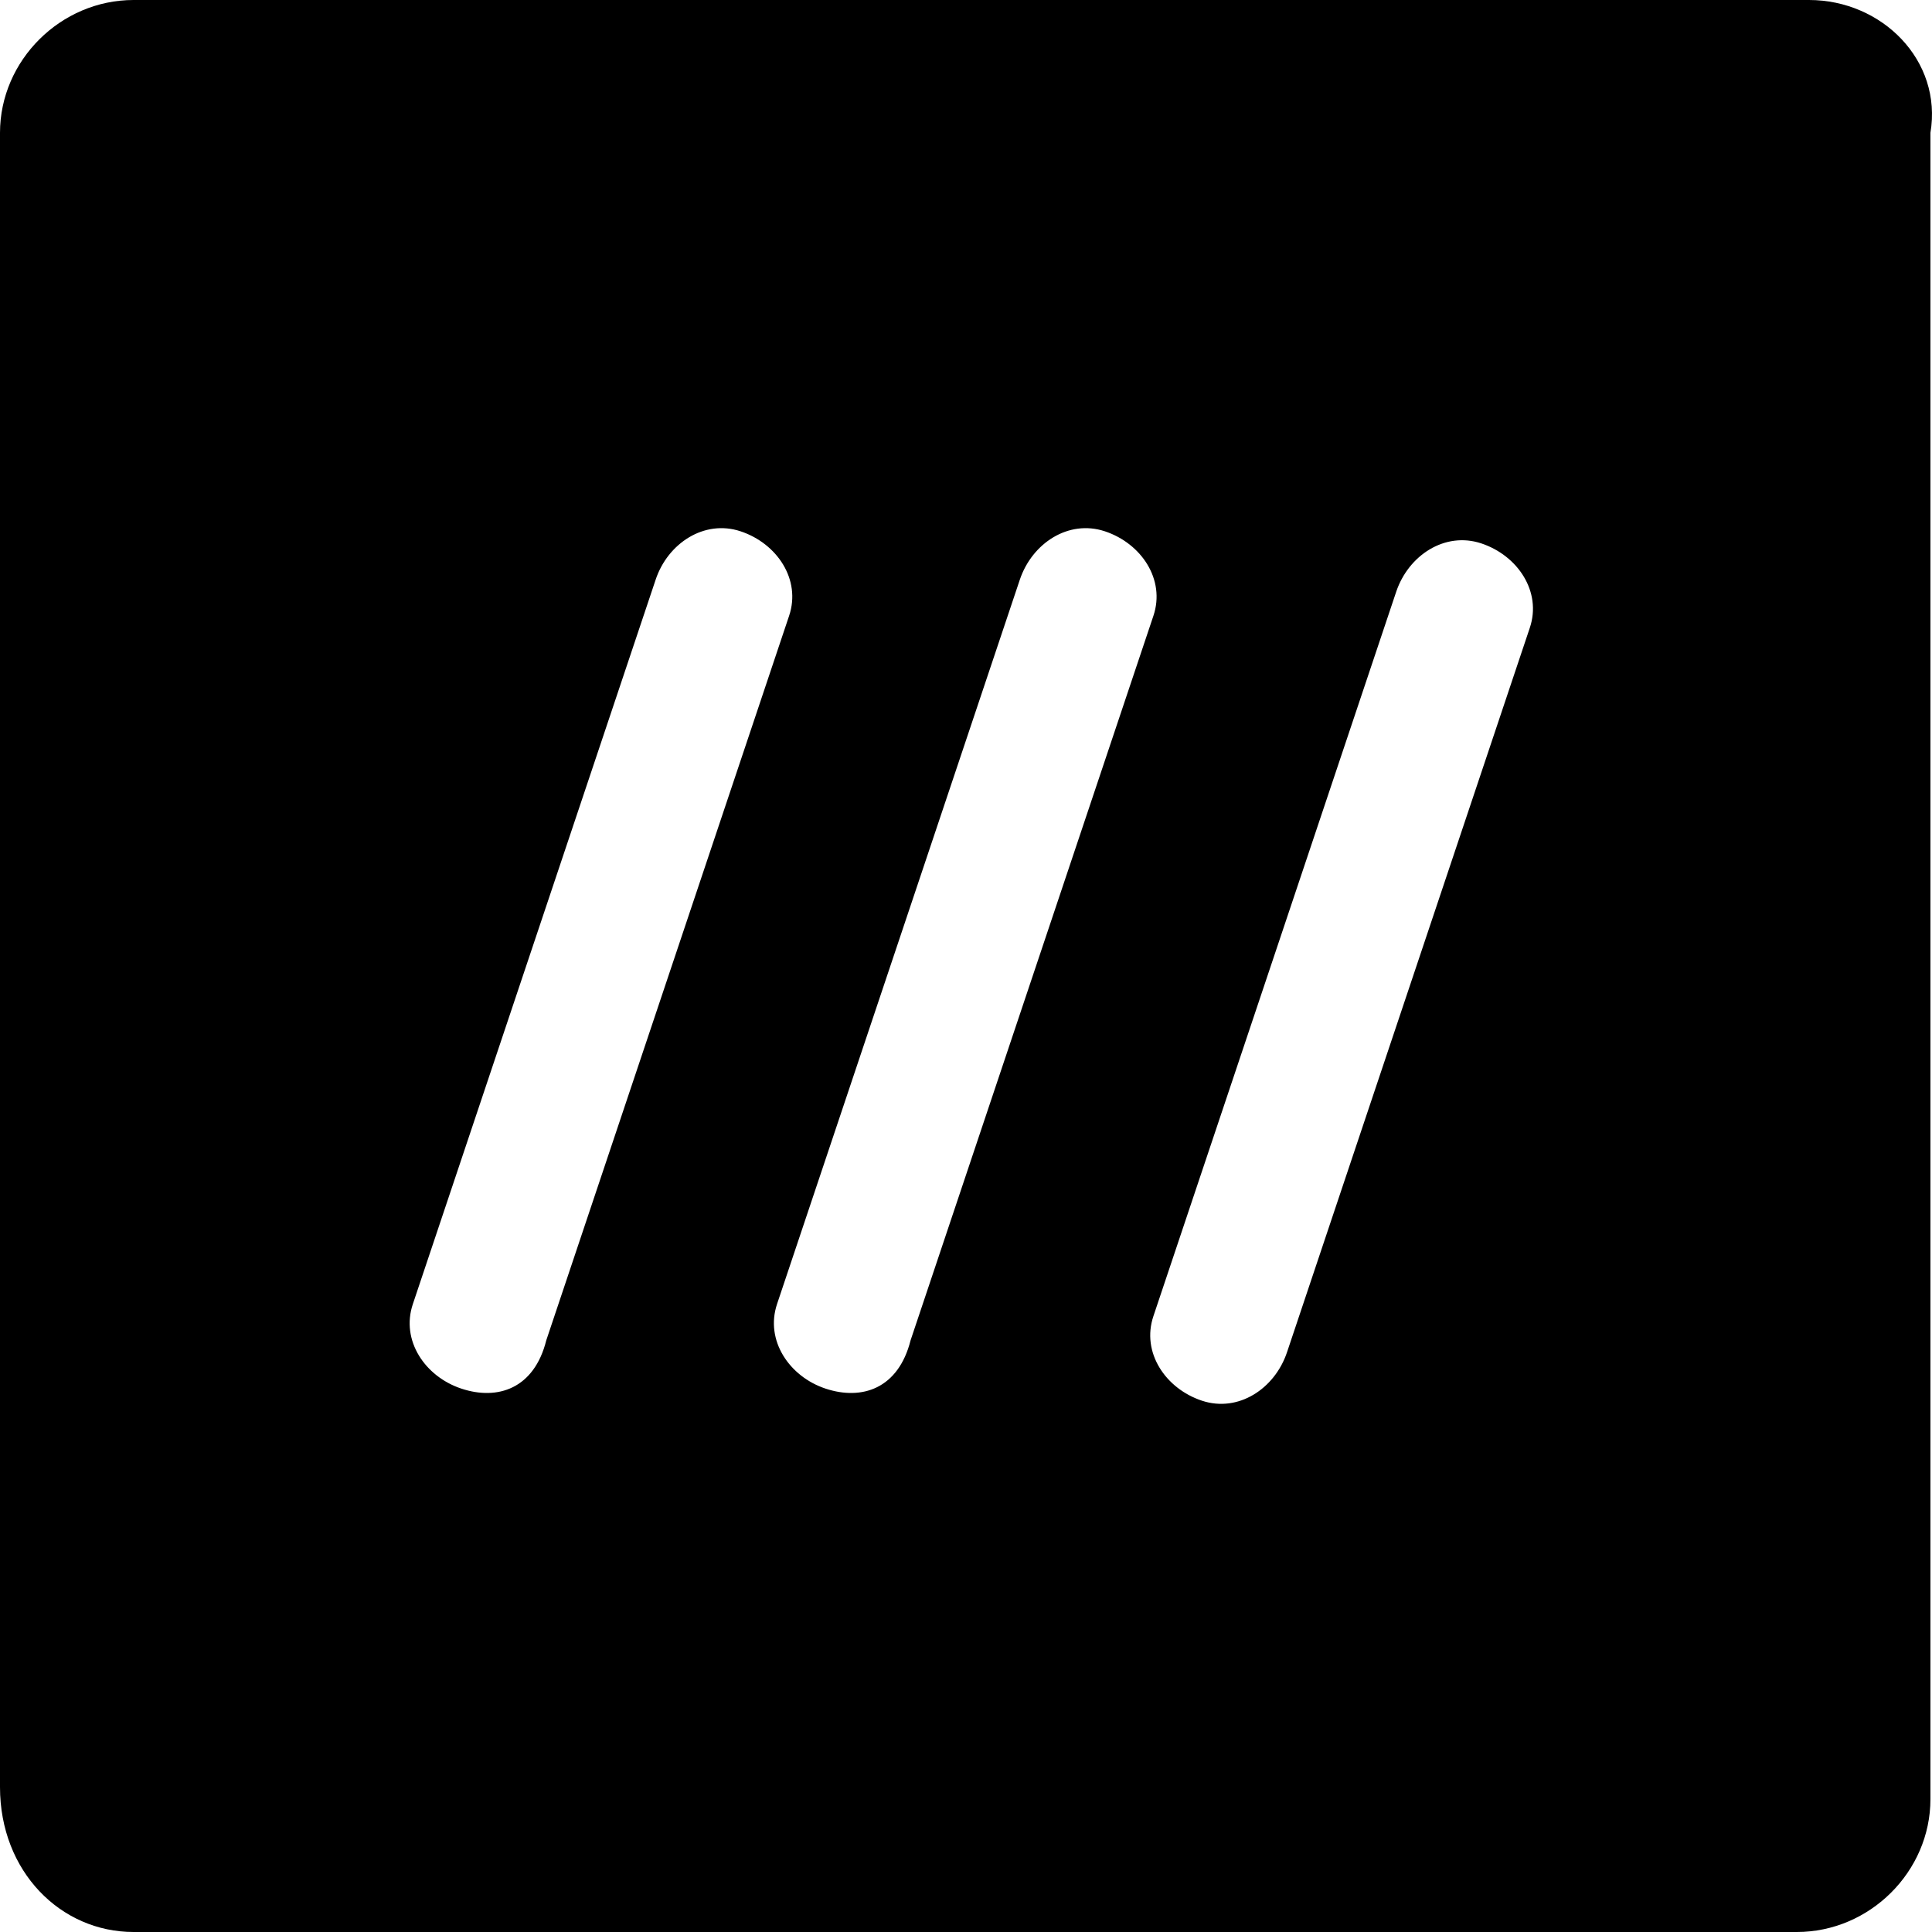 <?phpxml version="1.0" encoding="UTF-8" standalone="no"?>
<svg
   xmlns:dc="http://purl.org/dc/elements/1.1/"
   xmlns:cc="http://creativecommons.org/ns#"
   xmlns:rdf="http://www.w3.org/1999/02/22-rdf-syntax-ns#"
   xmlns:svg="http://www.w3.org/2000/svg"
   xmlns="http://www.w3.org/2000/svg"
   xmlns:sodipodi="http://sodipodi.sourceforge.net/DTD/sodipodi-0.dtd"
   xmlns:inkscape="http://www.inkscape.org/namespaces/inkscape"
   version="1.1"
   id="what3words"
   x="0px"
   y="0px"
   viewBox="0 0 16 16"
   xml:space="preserve"
   sodipodi:docname="w3w-icon.svg"
   width="16"
   height="16"
   inkscape:version="1.0.1 (3bc2e813f5, 2020-09-07)"><defs
   id="defs7" /><sodipodi:namedview
   pagecolor="#ffffff"
   bordercolor="#666666"
   borderopacity="1"
   objecttolerance="10"
   gridtolerance="10"
   guidetolerance="10"
   inkscape:pageopacity="0"
   inkscape:pageshadow="2"
   inkscape:window-width="1920"
   inkscape:window-height="1009"
   id="namedview5"
   showgrid="false"
   fit-margin-top="0"
   fit-margin-left="0"
   fit-margin-right="0"
   fit-margin-bottom="0"
   inkscape:zoom="40.976682"
   inkscape:cx="8"
   inkscape:cy="8"
   inkscape:window-x="-8"
   inkscape:window-y="-8"
   inkscape:window-maximized="1"
   inkscape:current-layer="what3words" />
<path
   d="M 14.982,0 H 1.106 C 0.503,0 0,0.5 0,1.1 V 14.8 C 0,15.5 0.503,16 1.106,16 H 14.881 c 0.603,0 1.106,-0.5 1.106,-1.1 V 1.1 C 16.088,0.5 15.585,0 14.982,0 Z M 3.821,11.5 C 3.519,11.4 3.318,11.1 3.419,10.8 l 2.011,-6 C 5.53,4.5 5.832,4.3 6.133,4.4 c 0.302,0.1 0.503,0.4 0.402,0.7 0,0 0,0 0,0 l -2.011,6 C 4.424,11.5 4.122,11.6 3.821,11.5 Z m 3.016,0 C 6.536,11.4 6.335,11.1 6.435,10.8 l 2.011,-6 c 0.101,-0.3 0.402,-0.5 0.704,-0.4 0.302,0.1 0.503,0.4 0.402,0.7 0,0 0,0 0,0 l -2.011,6 c -0.101,0.4 -0.402,0.5 -0.704,0.4 z m 5.832,-6.3 -2.011,6 c -0.101,0.3 -0.402,0.5 -0.704,0.4 -0.302,-0.1 -0.503,-0.4 -0.402,-0.7 0,0 0,0 0,0 l 2.011,-6 c 0.101,-0.3 0.402,-0.5 0.704,-0.4 0.302,0.1 0.503,0.4 0.402,0.7 0,0 0,0 0,0 z"
   id="path2"
   style="stroke-width:1.003" />
</svg>
